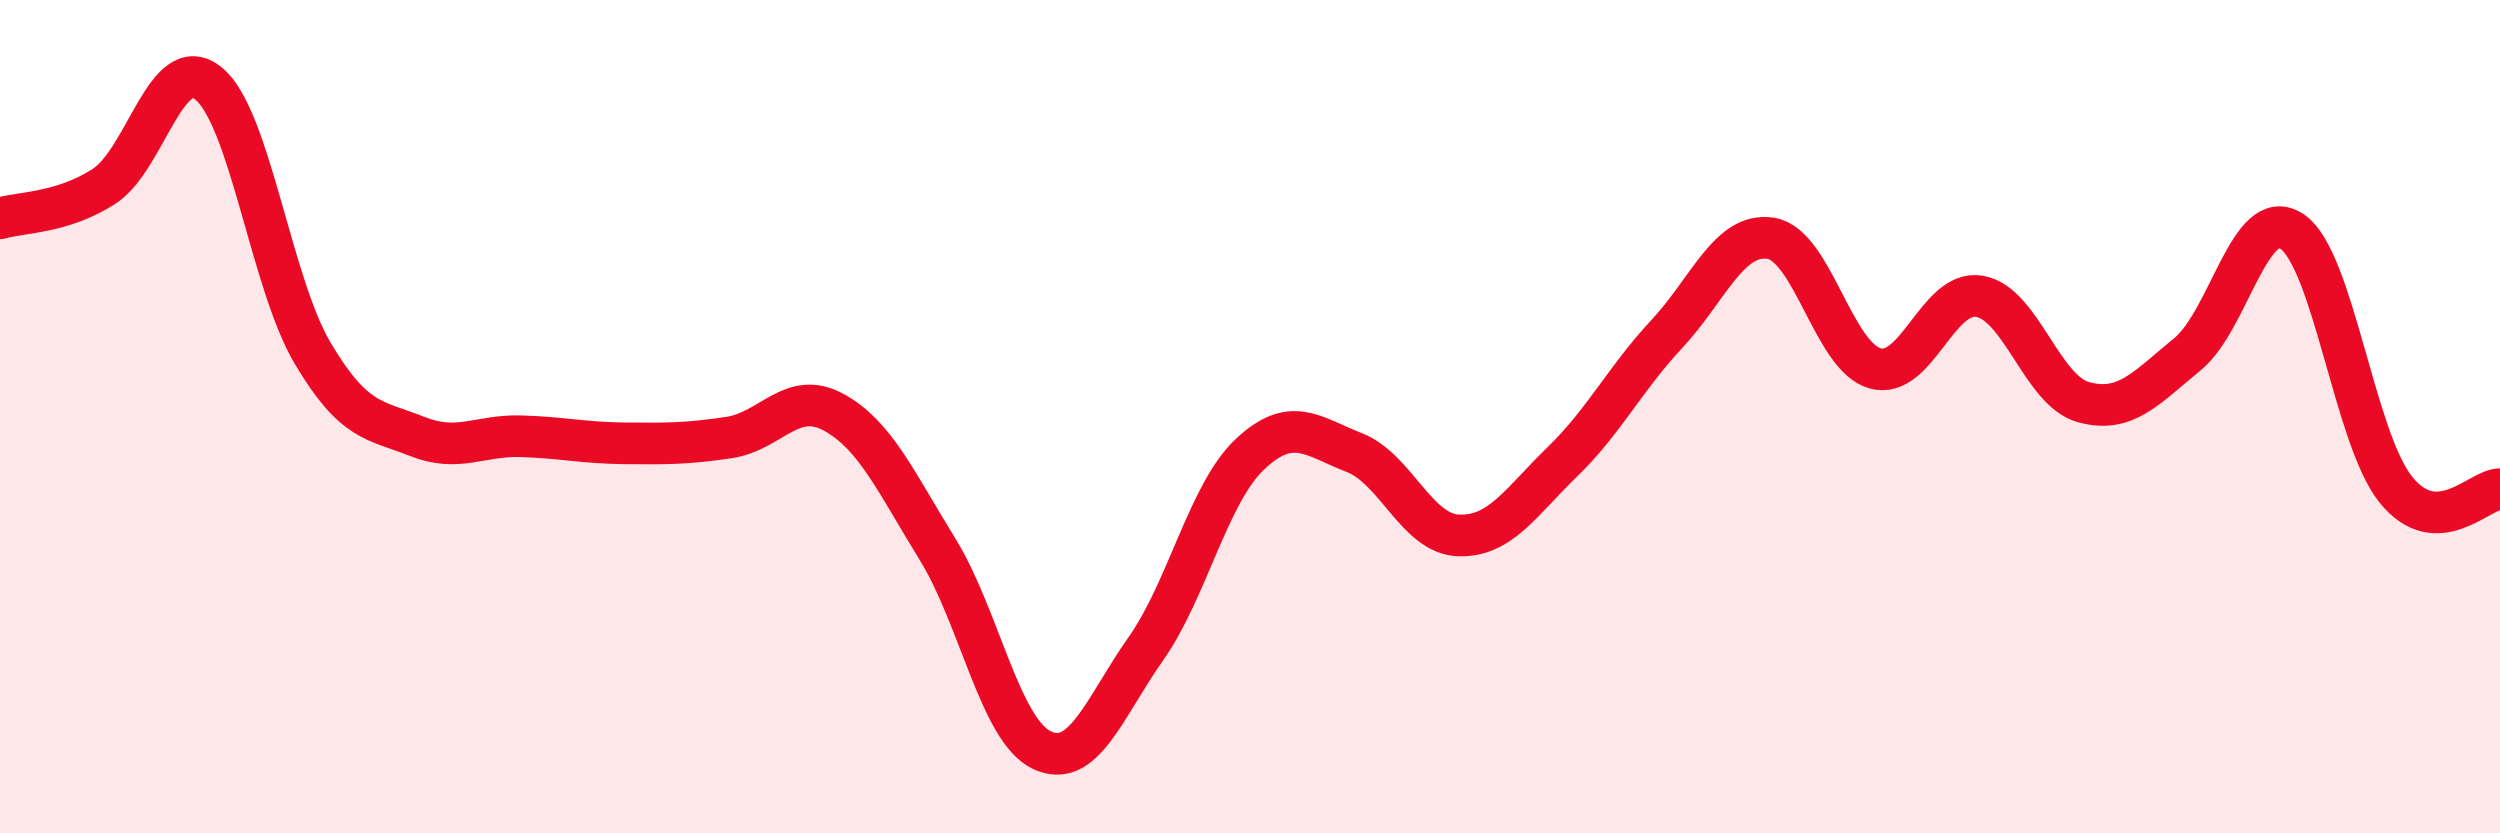 
    <svg width="60" height="20" viewBox="0 0 60 20" xmlns="http://www.w3.org/2000/svg">
      <path
        d="M 0,5.24 C 0.5,5.09 1.5,5.12 2.5,4.47 C 3.5,3.82 4,1.2 5,2 C 6,2.8 6.5,6.78 7.5,8.47 C 8.5,10.16 9,10.07 10,10.47 C 11,10.87 11.5,10.44 12.5,10.47 C 13.5,10.5 14,10.63 15,10.64 C 16,10.65 16.5,10.65 17.5,10.5 C 18.5,10.35 19,9.35 20,9.89 C 21,10.43 21.5,11.56 22.5,13.18 C 23.5,14.8 24,17.52 25,18 C 26,18.48 26.5,16.99 27.5,15.57 C 28.5,14.15 29,11.84 30,10.9 C 31,9.96 31.5,10.47 32.5,10.86 C 33.5,11.25 34,12.81 35,12.85 C 36,12.89 36.5,12.05 37.5,11.08 C 38.5,10.11 39,9.09 40,8.02 C 41,6.95 41.5,5.56 42.5,5.72 C 43.5,5.88 44,8.56 45,8.84 C 46,9.12 46.5,6.95 47.5,7.11 C 48.5,7.27 49,9.37 50,9.65 C 51,9.93 51.5,9.32 52.5,8.5 C 53.5,7.68 54,4.9 55,5.55 C 56,6.2 56.5,10.51 57.5,11.75 C 58.5,12.99 59.5,11.74 60,11.74L60 20L0 20Z"
        fill="#EB0A25"
        opacity="0.1"
        stroke-linecap="round"
        stroke-linejoin="round"
      />
      <path
        d="M 0,5.24 C 0.5,5.09 1.5,5.12 2.5,4.47 C 3.5,3.82 4,1.2 5,2 C 6,2.8 6.5,6.78 7.5,8.47 C 8.5,10.16 9,10.07 10,10.47 C 11,10.87 11.5,10.44 12.5,10.47 C 13.5,10.5 14,10.63 15,10.64 C 16,10.65 16.5,10.65 17.5,10.5 C 18.5,10.35 19,9.35 20,9.89 C 21,10.43 21.5,11.56 22.5,13.18 C 23.5,14.8 24,17.52 25,18 C 26,18.48 26.5,16.99 27.5,15.57 C 28.5,14.15 29,11.84 30,10.9 C 31,9.96 31.5,10.47 32.5,10.86 C 33.5,11.25 34,12.81 35,12.85 C 36,12.89 36.5,12.05 37.5,11.08 C 38.5,10.11 39,9.09 40,8.02 C 41,6.95 41.5,5.56 42.5,5.72 C 43.5,5.88 44,8.56 45,8.84 C 46,9.12 46.5,6.95 47.5,7.11 C 48.5,7.27 49,9.37 50,9.65 C 51,9.93 51.5,9.32 52.5,8.5 C 53.5,7.68 54,4.9 55,5.55 C 56,6.2 56.5,10.51 57.5,11.75 C 58.5,12.99 59.5,11.74 60,11.74"
        stroke="#EB0A25"
        stroke-width="1"
        fill="none"
        stroke-linecap="round"
        stroke-linejoin="round"
      />
    </svg>
  